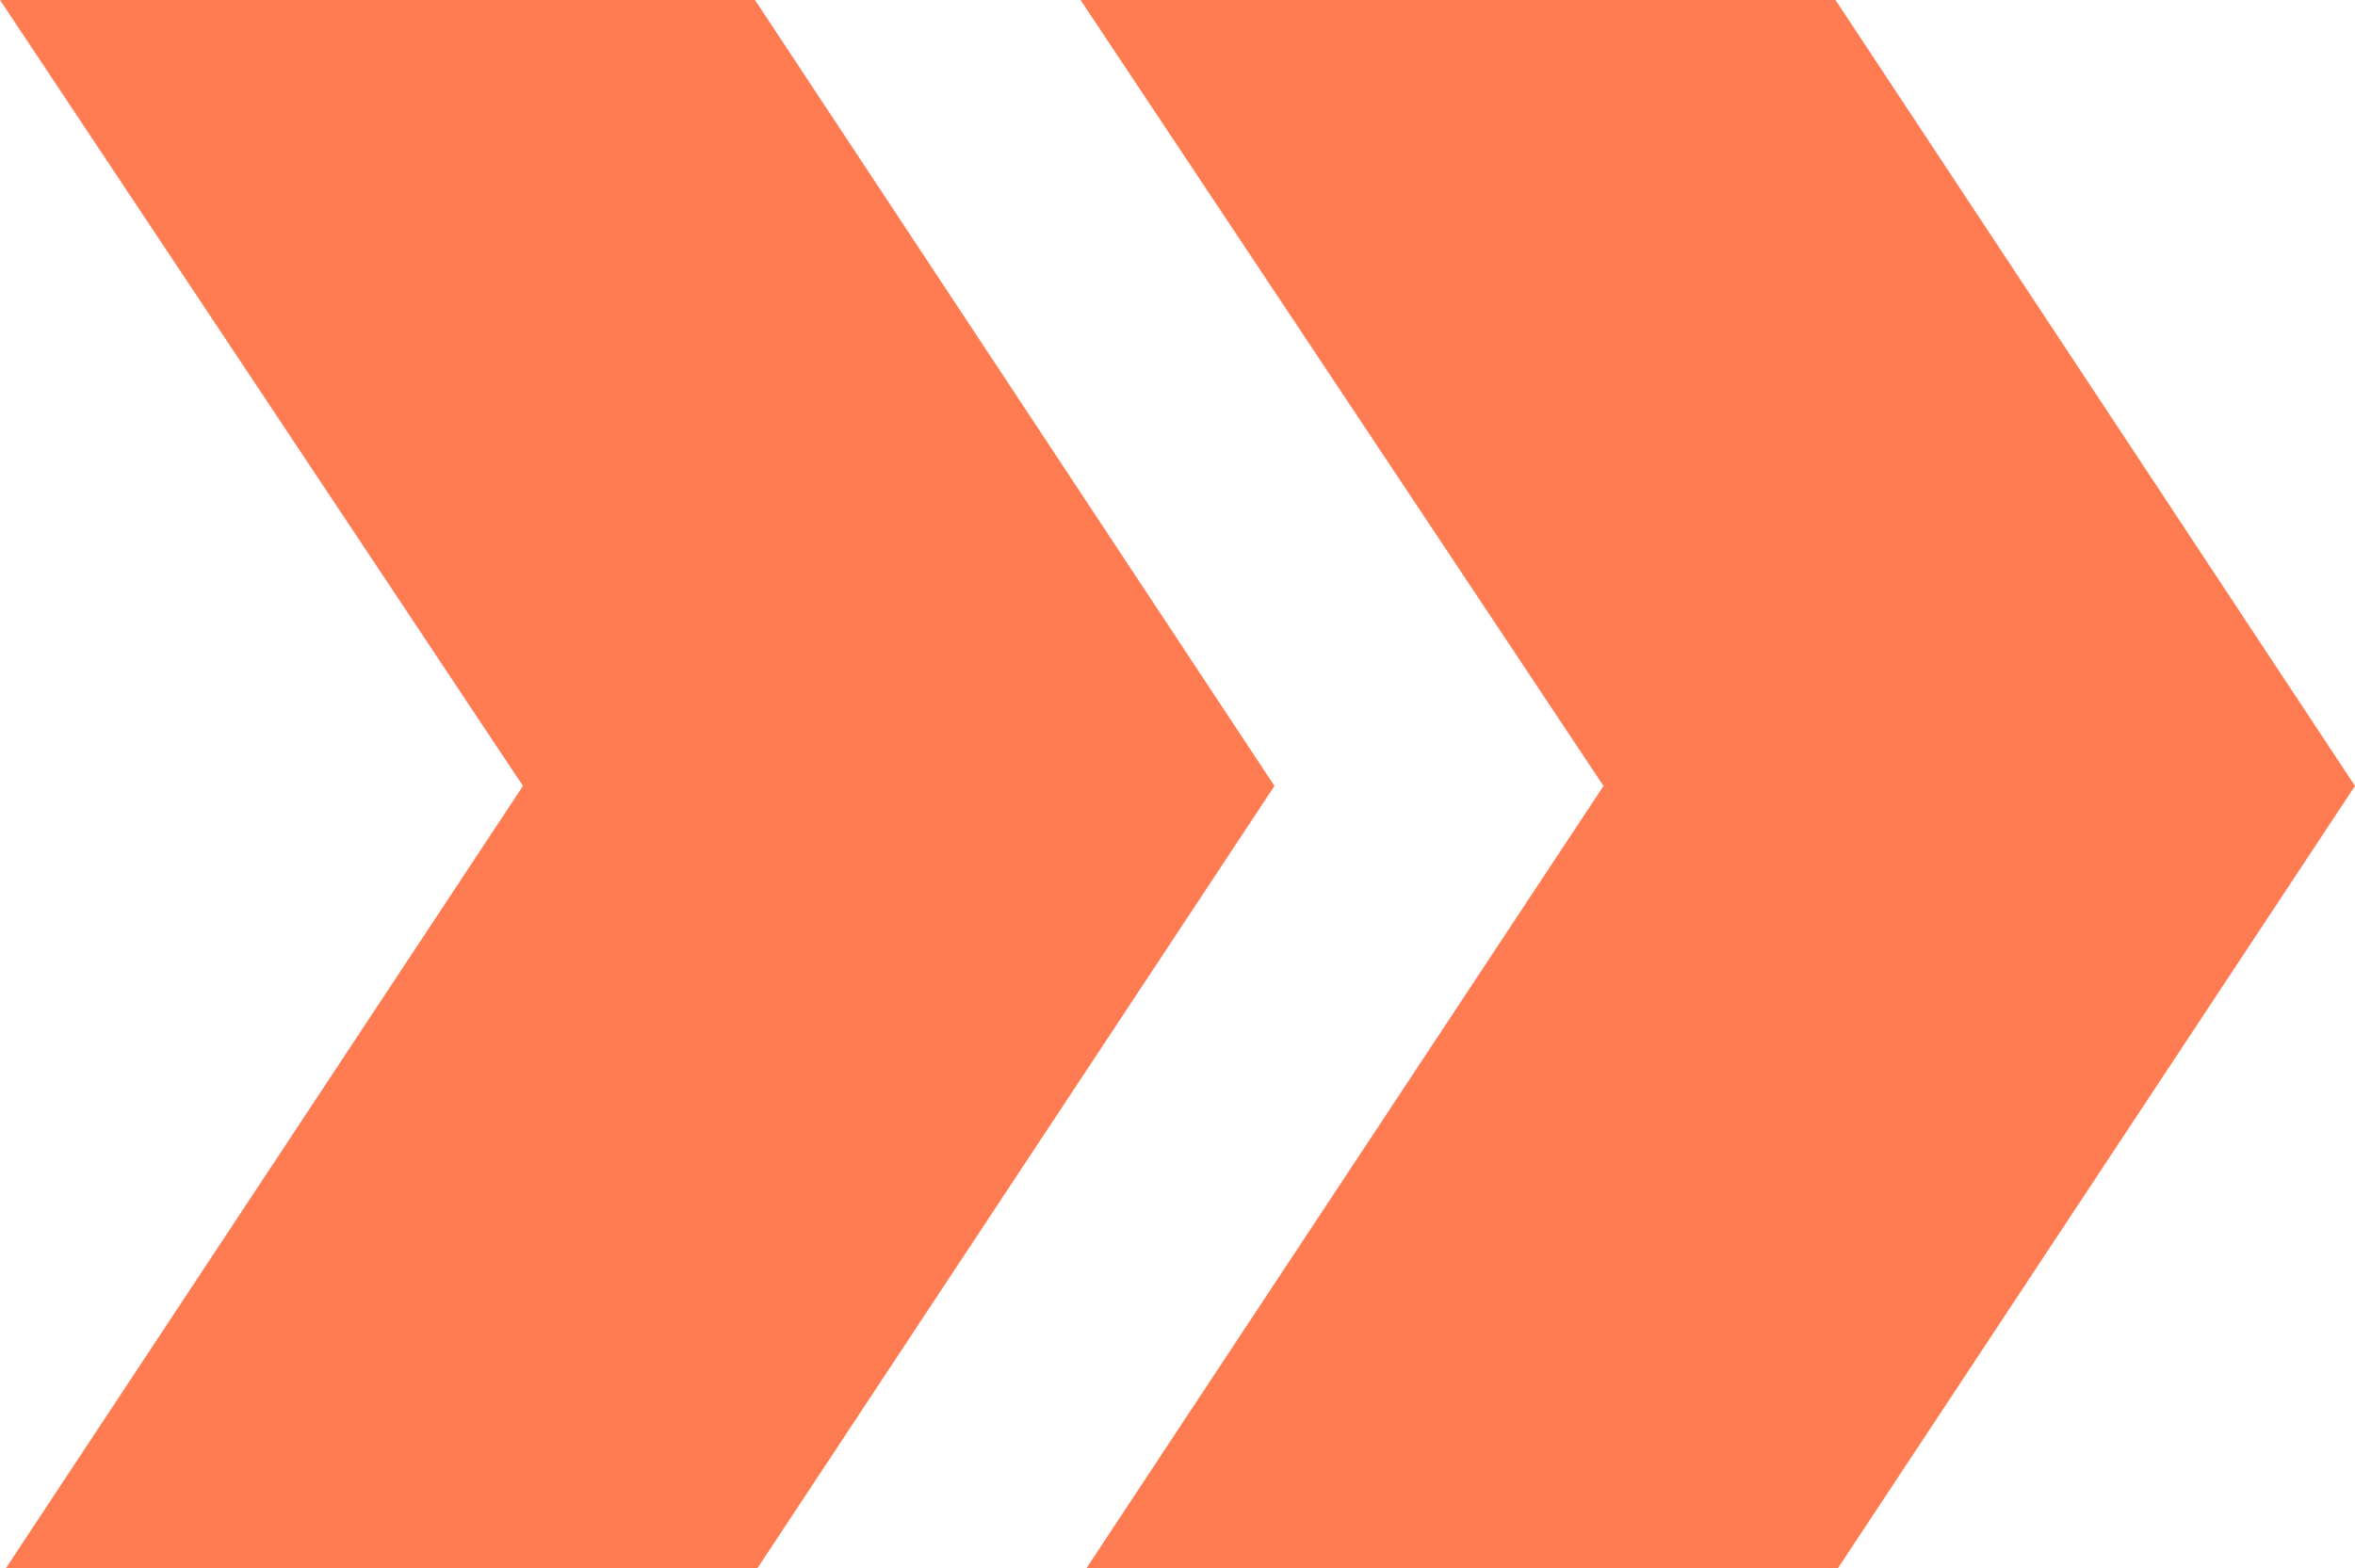 <?xml version="1.0" encoding="UTF-8"?>
<!-- Generator: Adobe Illustrator 27.2.0, SVG Export Plug-In . SVG Version: 6.00 Build 0)  -->
<svg xmlns="http://www.w3.org/2000/svg" xmlns:xlink="http://www.w3.org/1999/xlink" version="1.1" id="Laag_1" x="0px" y="0px" viewBox="0 0 68 45.3" style="enable-background:new 0 0 68 45.3;" xml:space="preserve">
<style type="text/css">
	.st0{fill-rule:evenodd;clip-rule:evenodd;fill:#FF7C52;}
</style>
<g id="Bow-Wave">
	<g id="BowWave-Arrow-2-Blue" transform="translate(-1058, -222)">
		<path id="Arrow-Double-Blue" class="st0" d="M1089.2,222h21.8l15,22.7l-15,22.7h-21.7l15-22.7L1089.2,222z M1058,222h21.8l15,22.7    l-15,22.7h-21.7l15-22.7L1058,222z"></path>
	</g>
</g>
</svg>
